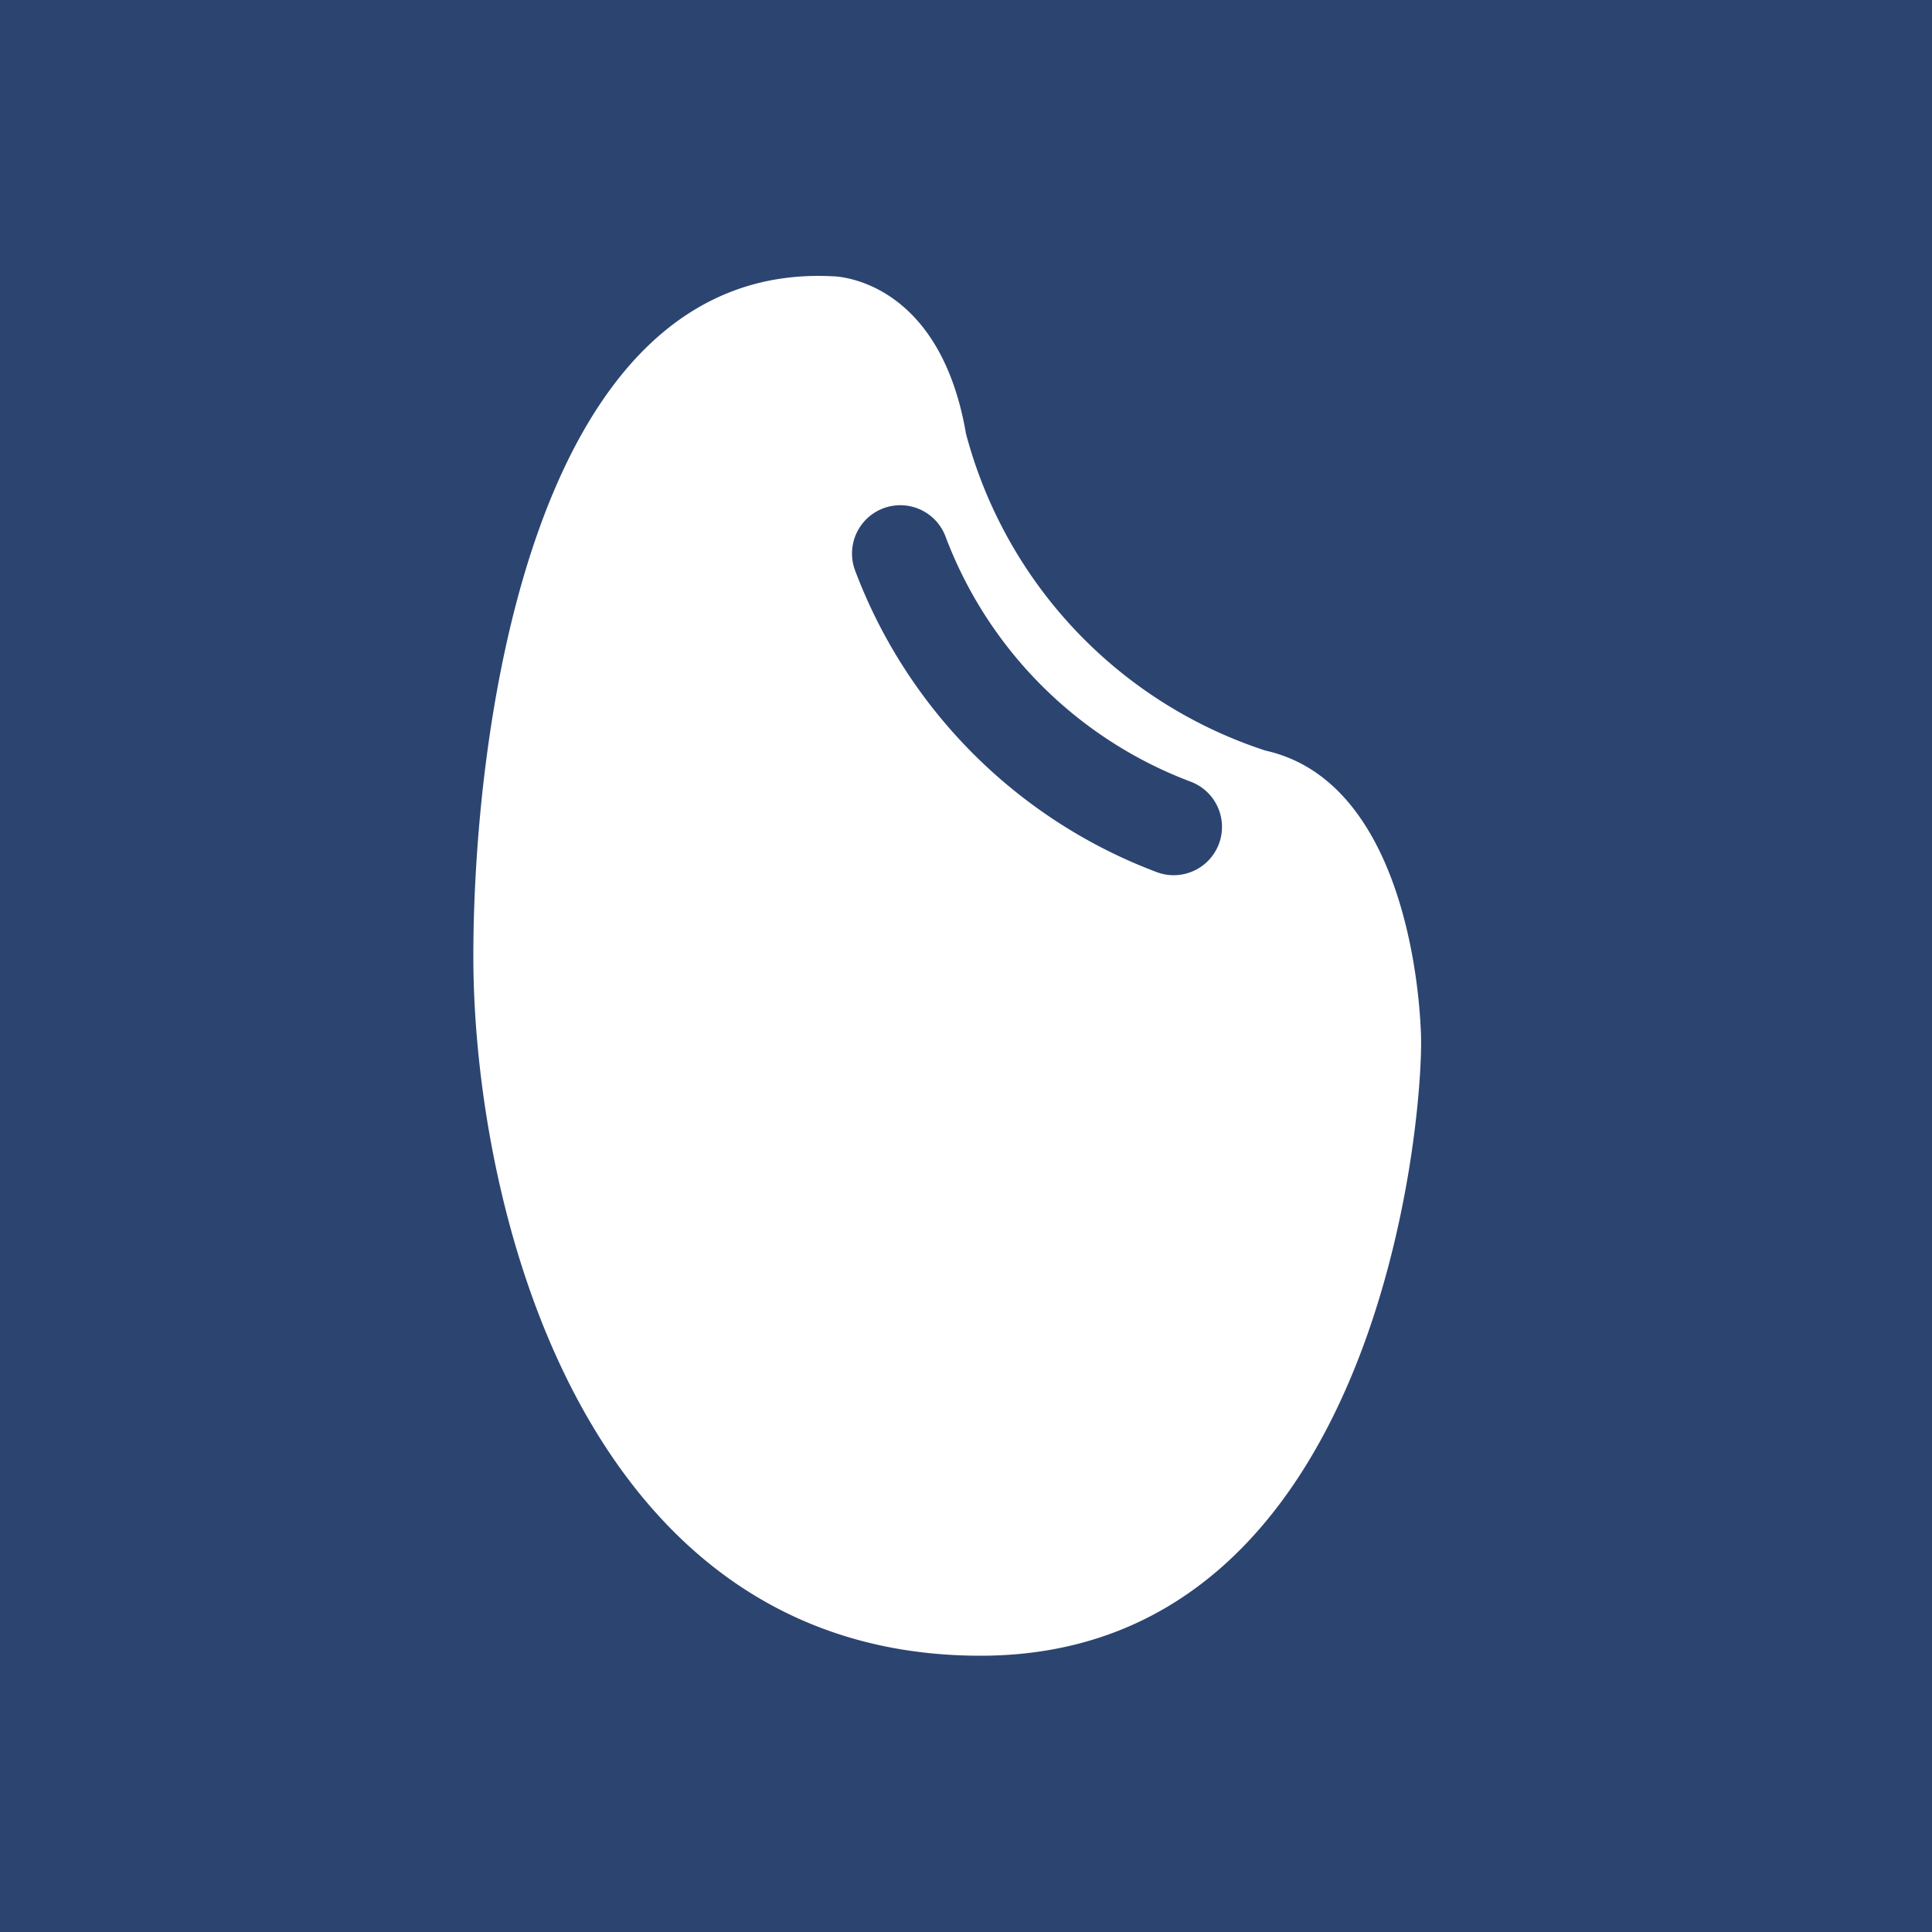 <svg xmlns="http://www.w3.org/2000/svg" viewBox="0 0 20 20"><path fill="#2c4470" d="M0 0h20v20H0z" data-name="レイヤー 2"/><g data-name="レイヤー 1"><path d="M8.62 2.86s1.1 0 1.38 1.63a4.72 4.72 0 0 0 3.1 3.28c1.3.29 1.58 2.11 1.61 2.94s-.42 6.43-4.56 6.43S4.9 12.45 4.9 9.9c0-2.32.6-7.2 3.72-7.04z" fill="#fff"/><path d="M9.32 5.73a4.85 4.85 0 0 0 2.83 2.83" fill="none" stroke="#2c4470" stroke-linecap="round" stroke-miterlimit="10"/></g></svg>